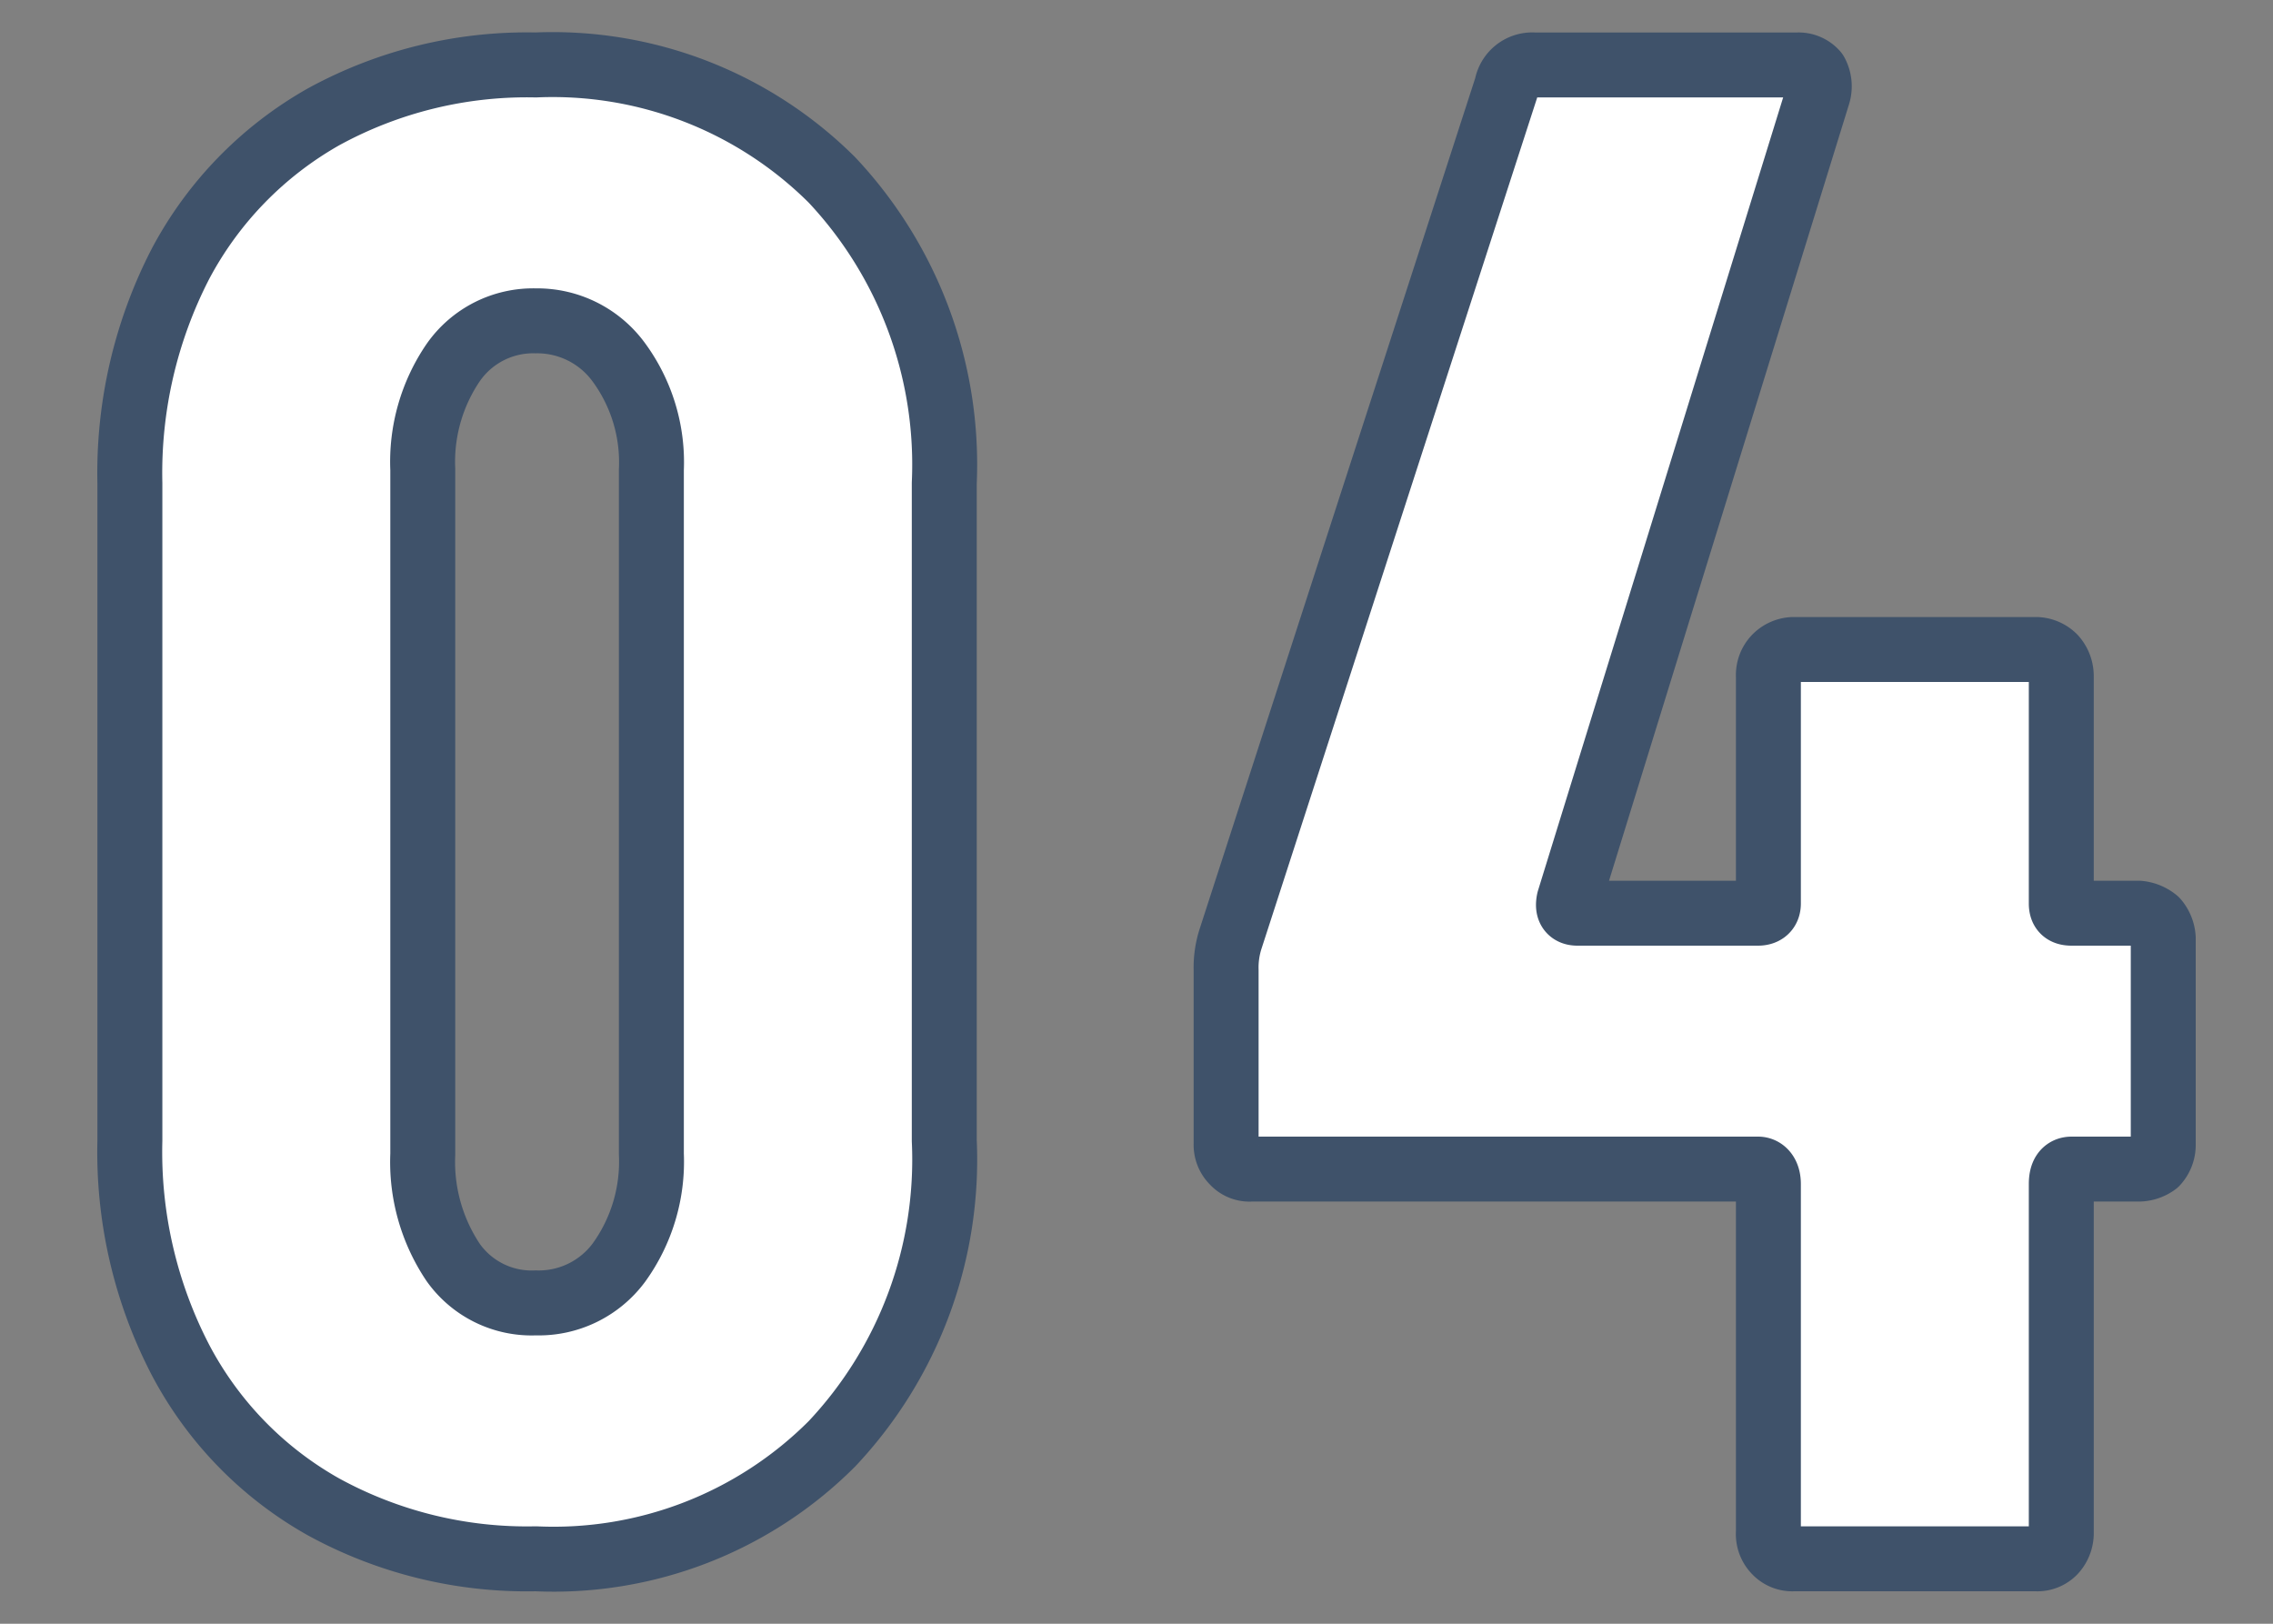 <svg xmlns="http://www.w3.org/2000/svg" width="35" height="25" viewBox="0 0 35 25">
  <rect x="0" y="0" width="35" height="25" fill="#808080" stroke="none"/>
  <g transform="translate(-498.17 -571)">
    <rect width="35" height="25" transform="translate(498.17 571)" fill="none"/>
    <path d="M506.42,591.06a1.481,1.481,0,0,1-1.27-.62,2.776,2.776,0,0,1-.47-1.67V578.23a2.712,2.712,0,0,1,.47-1.65,1.5,1.5,0,0,1,1.27-.64,1.555,1.555,0,0,1,1.28.64,2.6,2.6,0,0,1,.5,1.65v10.54a2.655,2.655,0,0,1-.5,1.67A1.537,1.537,0,0,1,506.42,591.06Zm0,3.94a6.056,6.056,0,0,0,4.56-1.77,6.382,6.382,0,0,0,1.73-4.67V578.44a6.4,6.4,0,0,0-1.73-4.67,6.094,6.094,0,0,0-4.56-1.77,6.521,6.521,0,0,0-3.27.8,5.633,5.633,0,0,0-2.2,2.26,7.024,7.024,0,0,0-.78,3.38v10.12a6.943,6.943,0,0,0,.78,3.38,5.57,5.57,0,0,0,2.2,2.26A6.521,6.521,0,0,0,506.42,595Z" fill="#fff" stroke="#3f526a" stroke-linecap="round" stroke-linejoin="round" stroke-width="1" fill-rule="evenodd"/>
    <path d="M531.1,585.06h-1.03c-.11,0-.16-.04-.16-.15v-3.5a.436.436,0,0,0-.11-.29.4.4,0,0,0-.28-.12h-3.73a.4.4,0,0,0-.28.12.391.391,0,0,0-.11.29v3.5c0,.11-.07.15-.16.15h-2.78c-.11,0-.16-.06-.13-.2l3.83-12.39a.435.435,0,0,0-.03-.35.351.351,0,0,0-.28-.12h-4.06a.4.4,0,0,0-.42.33l-4.25,13.12a1.449,1.449,0,0,0-.07.49v2.67a.369.369,0,0,0,.11.28.335.335,0,0,0,.27.11h7.81c.09,0,.16.08.16.23v5.36a.385.385,0,0,0,.11.3.355.355,0,0,0,.28.11h3.73a.355.355,0,0,0,.28-.11.425.425,0,0,0,.11-.3v-5.36c0-.15.05-.23.16-.23h1.03a.46.46,0,0,0,.27-.09.414.414,0,0,0,.11-.27v-3.2a.461.461,0,0,0-.11-.27A.488.488,0,0,0,531.1,585.06Z" fill="#fff" stroke="#3f526a" stroke-linecap="round" stroke-linejoin="round" stroke-width="1" fill-rule="evenodd"/>
  </g>
</svg>
